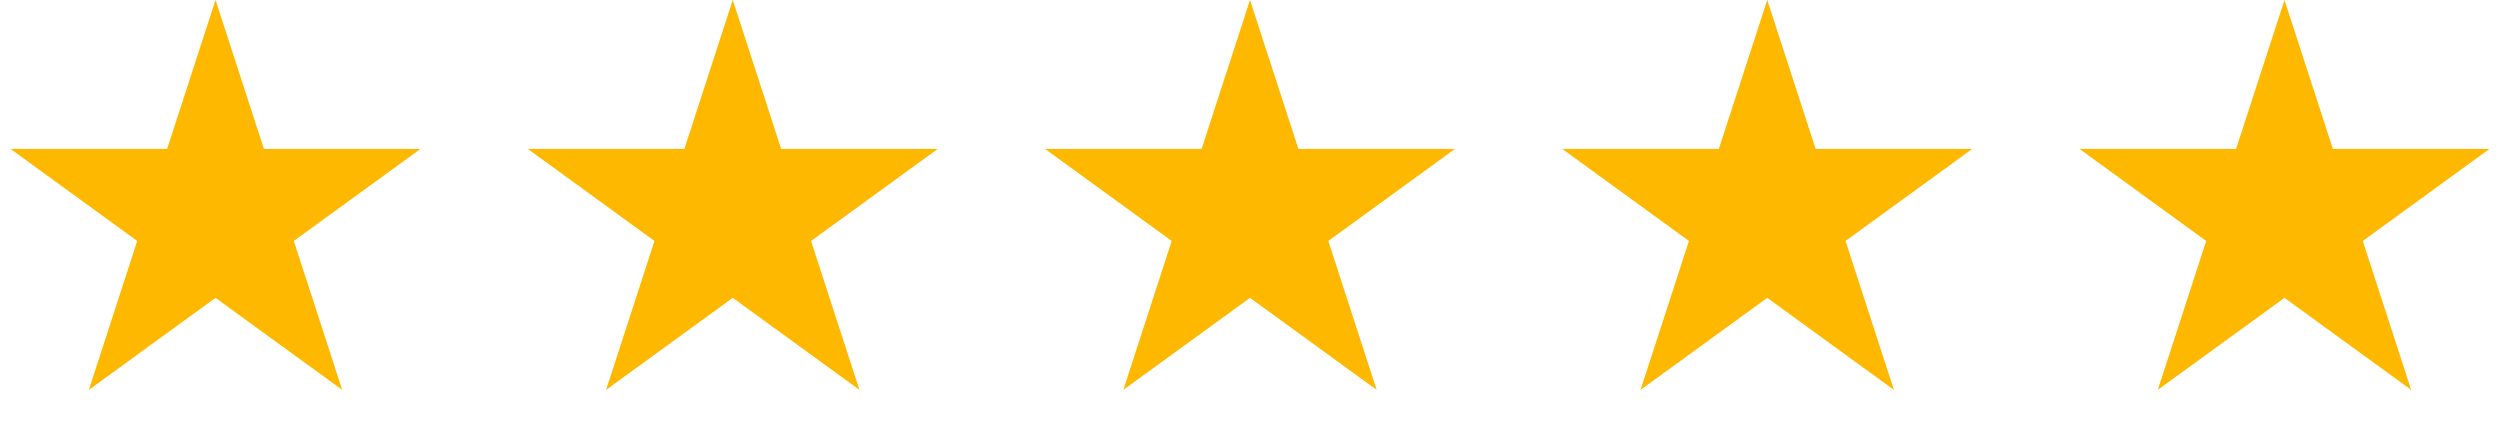 <?xml version="1.0" encoding="UTF-8"?> <svg xmlns="http://www.w3.org/2000/svg" width="174" height="30" viewBox="0 0 174 30" fill="none"> <path d="M15 0L18.368 10.365H29.266L20.449 16.77L23.817 27.135L15 20.73L6.183 27.135L9.551 16.77L0.734 10.365H11.632L15 0Z" fill="#FFB800"></path> <path d="M51 0L54.368 10.365H65.266L56.449 16.77L59.817 27.135L51 20.73L42.183 27.135L45.551 16.77L36.734 10.365H47.632L51 0Z" fill="#FFB800"></path> <path d="M159 0L162.368 10.365H173.266L164.449 16.77L167.817 27.135L159 20.73L150.183 27.135L153.551 16.77L144.734 10.365H155.632L159 0Z" fill="#FFB800"></path> <path d="M123 0L126.368 10.365H137.266L128.449 16.77L131.817 27.135L123 20.73L114.183 27.135L117.551 16.77L108.734 10.365H119.632L123 0Z" fill="#FFB800"></path> <path d="M87 0L90.368 10.365H101.266L92.449 16.77L95.817 27.135L87 20.73L78.183 27.135L81.551 16.77L72.734 10.365H83.632L87 0Z" fill="#FFB800"></path> </svg> 